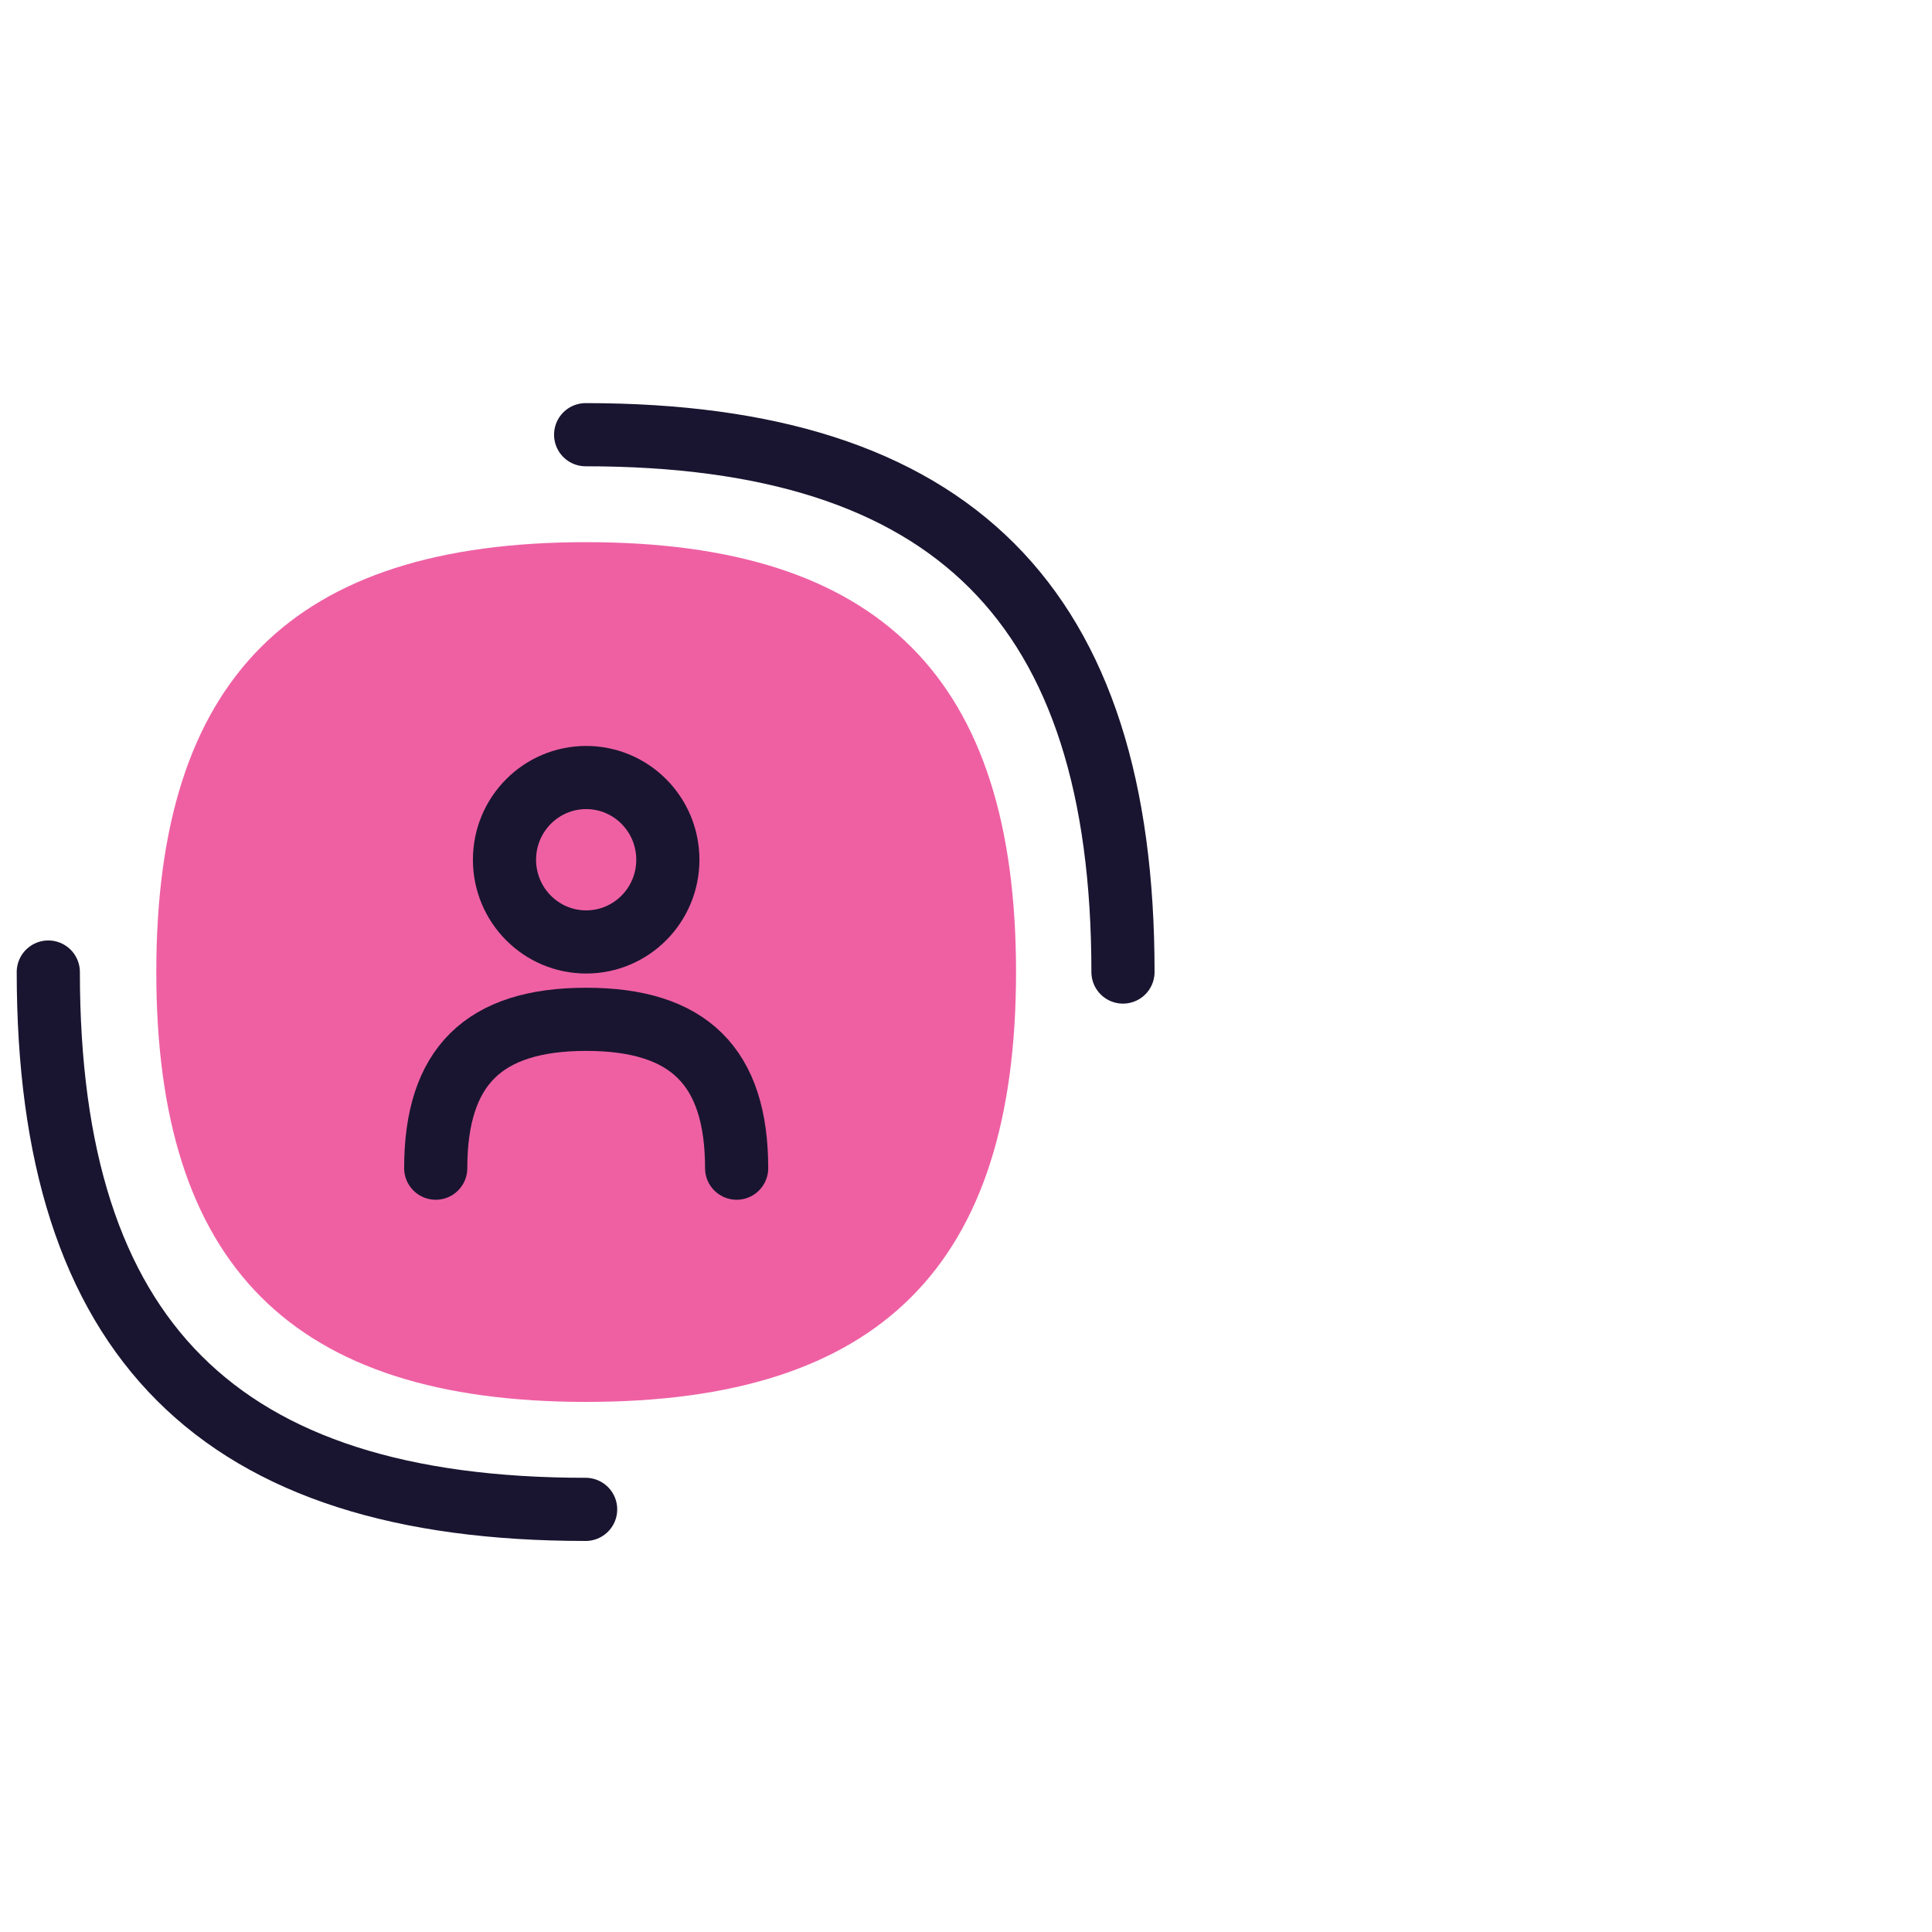<svg width="160" height="160" viewBox="0 0 160 160" fill="none" xmlns="http://www.w3.org/2000/svg">
<mask id="mask0_2602_340" style="mask-type:alpha" maskUnits="userSpaceOnUse" x="0" y="0" width="160" height="160">
<rect width="160" height="160" fill="#D9D9D9"/>
</mask>
<g mask="url(#mask0_2602_340)">
<path d="M48.544 116.1C72.885 116.1 84.144 104.797 84.144 80.5C84.144 56.203 72.885 44.9 48.544 44.9C24.202 44.9 12.944 56.203 12.944 80.5C12.944 104.797 24.202 116.1 48.544 116.1Z" fill="#EF60A3"/>
<path d="M4 80.5C4 110.894 18.107 125 48.5 125" stroke="#191530" stroke-width="5.231" stroke-linecap="round" stroke-linejoin="round"/>
<path d="M93 80.5C93 50.106 78.893 36 48.5 36" stroke="#191530" stroke-width="5.231" stroke-linecap="round" stroke-linejoin="round"/>
<path d="M61.005 96.743C61.005 88.332 57.044 84.416 48.545 84.416C40.045 84.416 36.085 88.332 36.085 96.743" stroke="#191530" stroke-width="5.231" stroke-linecap="round" stroke-linejoin="round"/>
<path d="M48.544 78.008C52.28 78.008 55.308 74.96 55.308 71.2C55.308 67.439 52.28 64.391 48.544 64.391C44.809 64.391 41.78 67.439 41.78 71.2C41.78 74.96 44.809 78.008 48.544 78.008Z" stroke="#191530" stroke-width="5.231" stroke-linecap="round" stroke-linejoin="round"/>
</g>
</svg>
